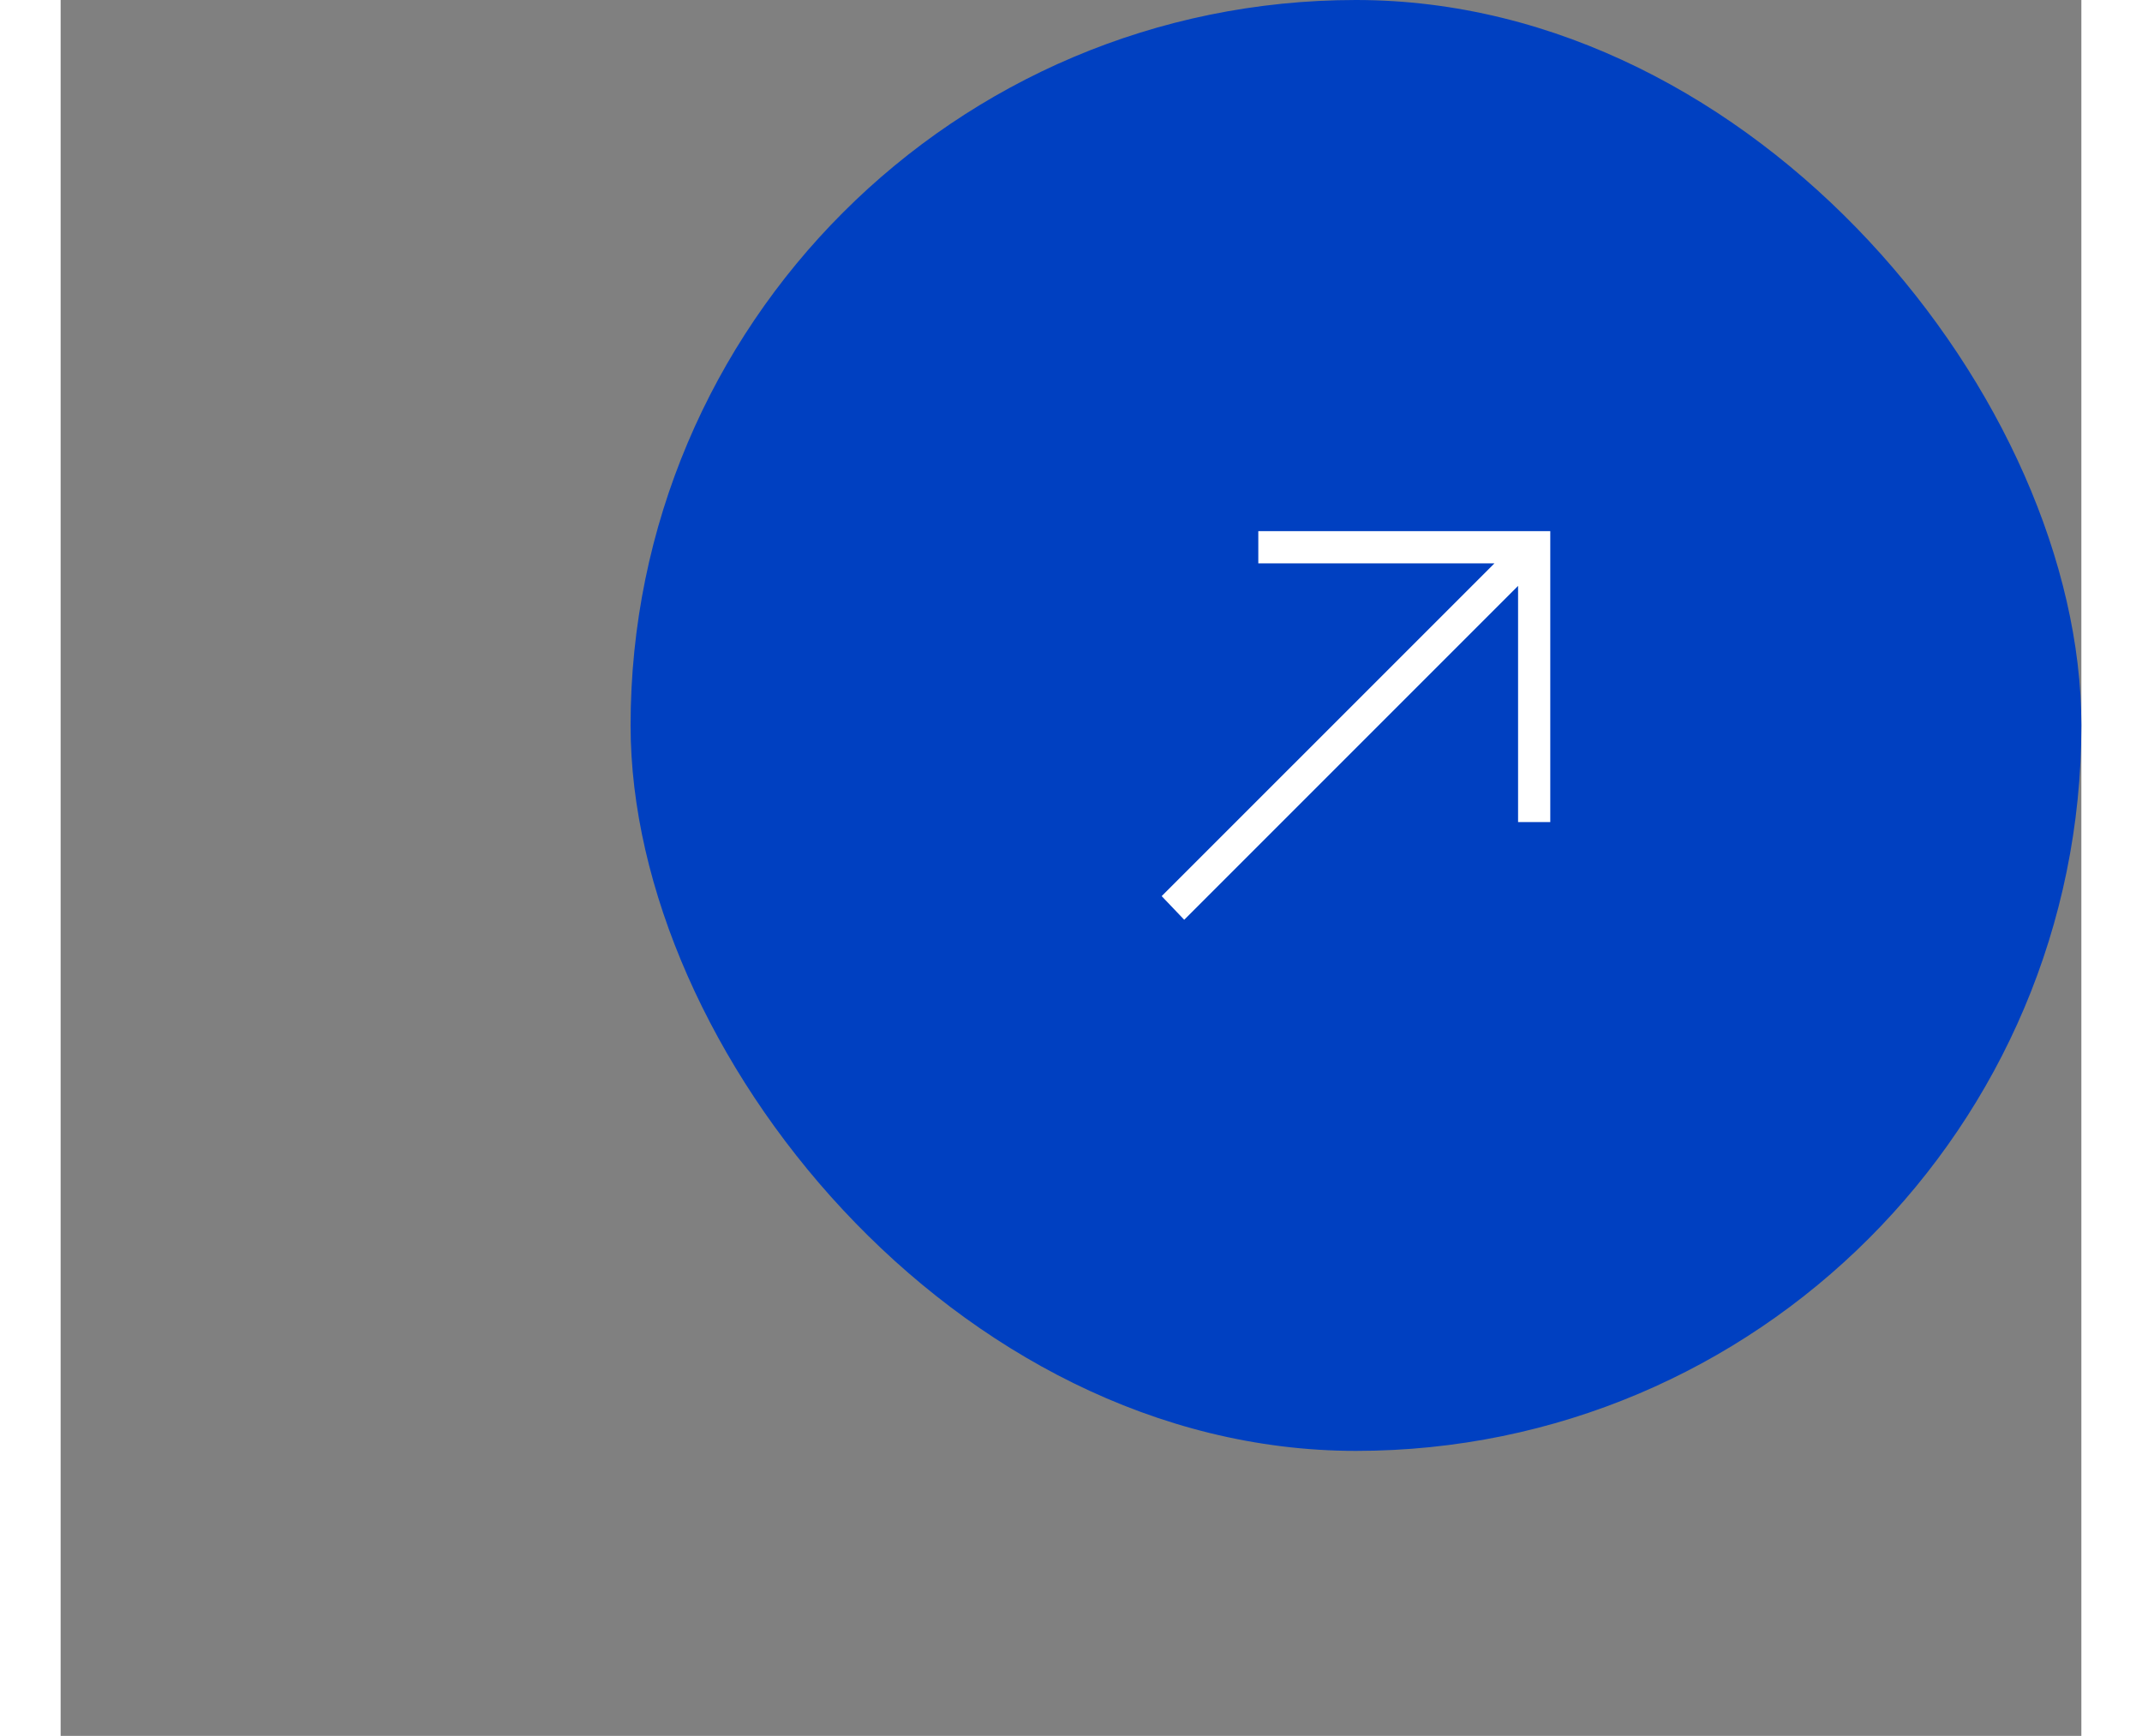 <svg
        width="58"
        height="47"
        viewBox="0 0 78 67"
        fill="none"
        xmlns="http://www.w3.org/2000/svg"
      >
        <rect x="0" y="0" width="78" height="67" fill="#808080" stroke="none"/>
        <rect x="22" width="56" height="56" rx="28" fill="#0040C1" />
        <g clip-path="url(#clip0_1_399)">
          <g clip-path="url(#clip1_1_399)">
            <path
              d="M57.5 20.5V31.729H56.257V22.613L43.37 35.5L42.5 34.588L55.346 21.743H46.23V20.5H57.5Z"
              fill="white"
            />
          </g>
        </g>
        <defs>
          <clipPath id="clip0_1_399">
            <rect
              width="20"
              height="20"
              fill="white"
              transform="translate(40 18)"
            />
          </clipPath>
          <clipPath id="clip1_1_399">
            <rect
              width="20"
              height="20"
              fill="white"
              transform="translate(40 18)"
            />
          </clipPath>
        </defs>
      </svg>